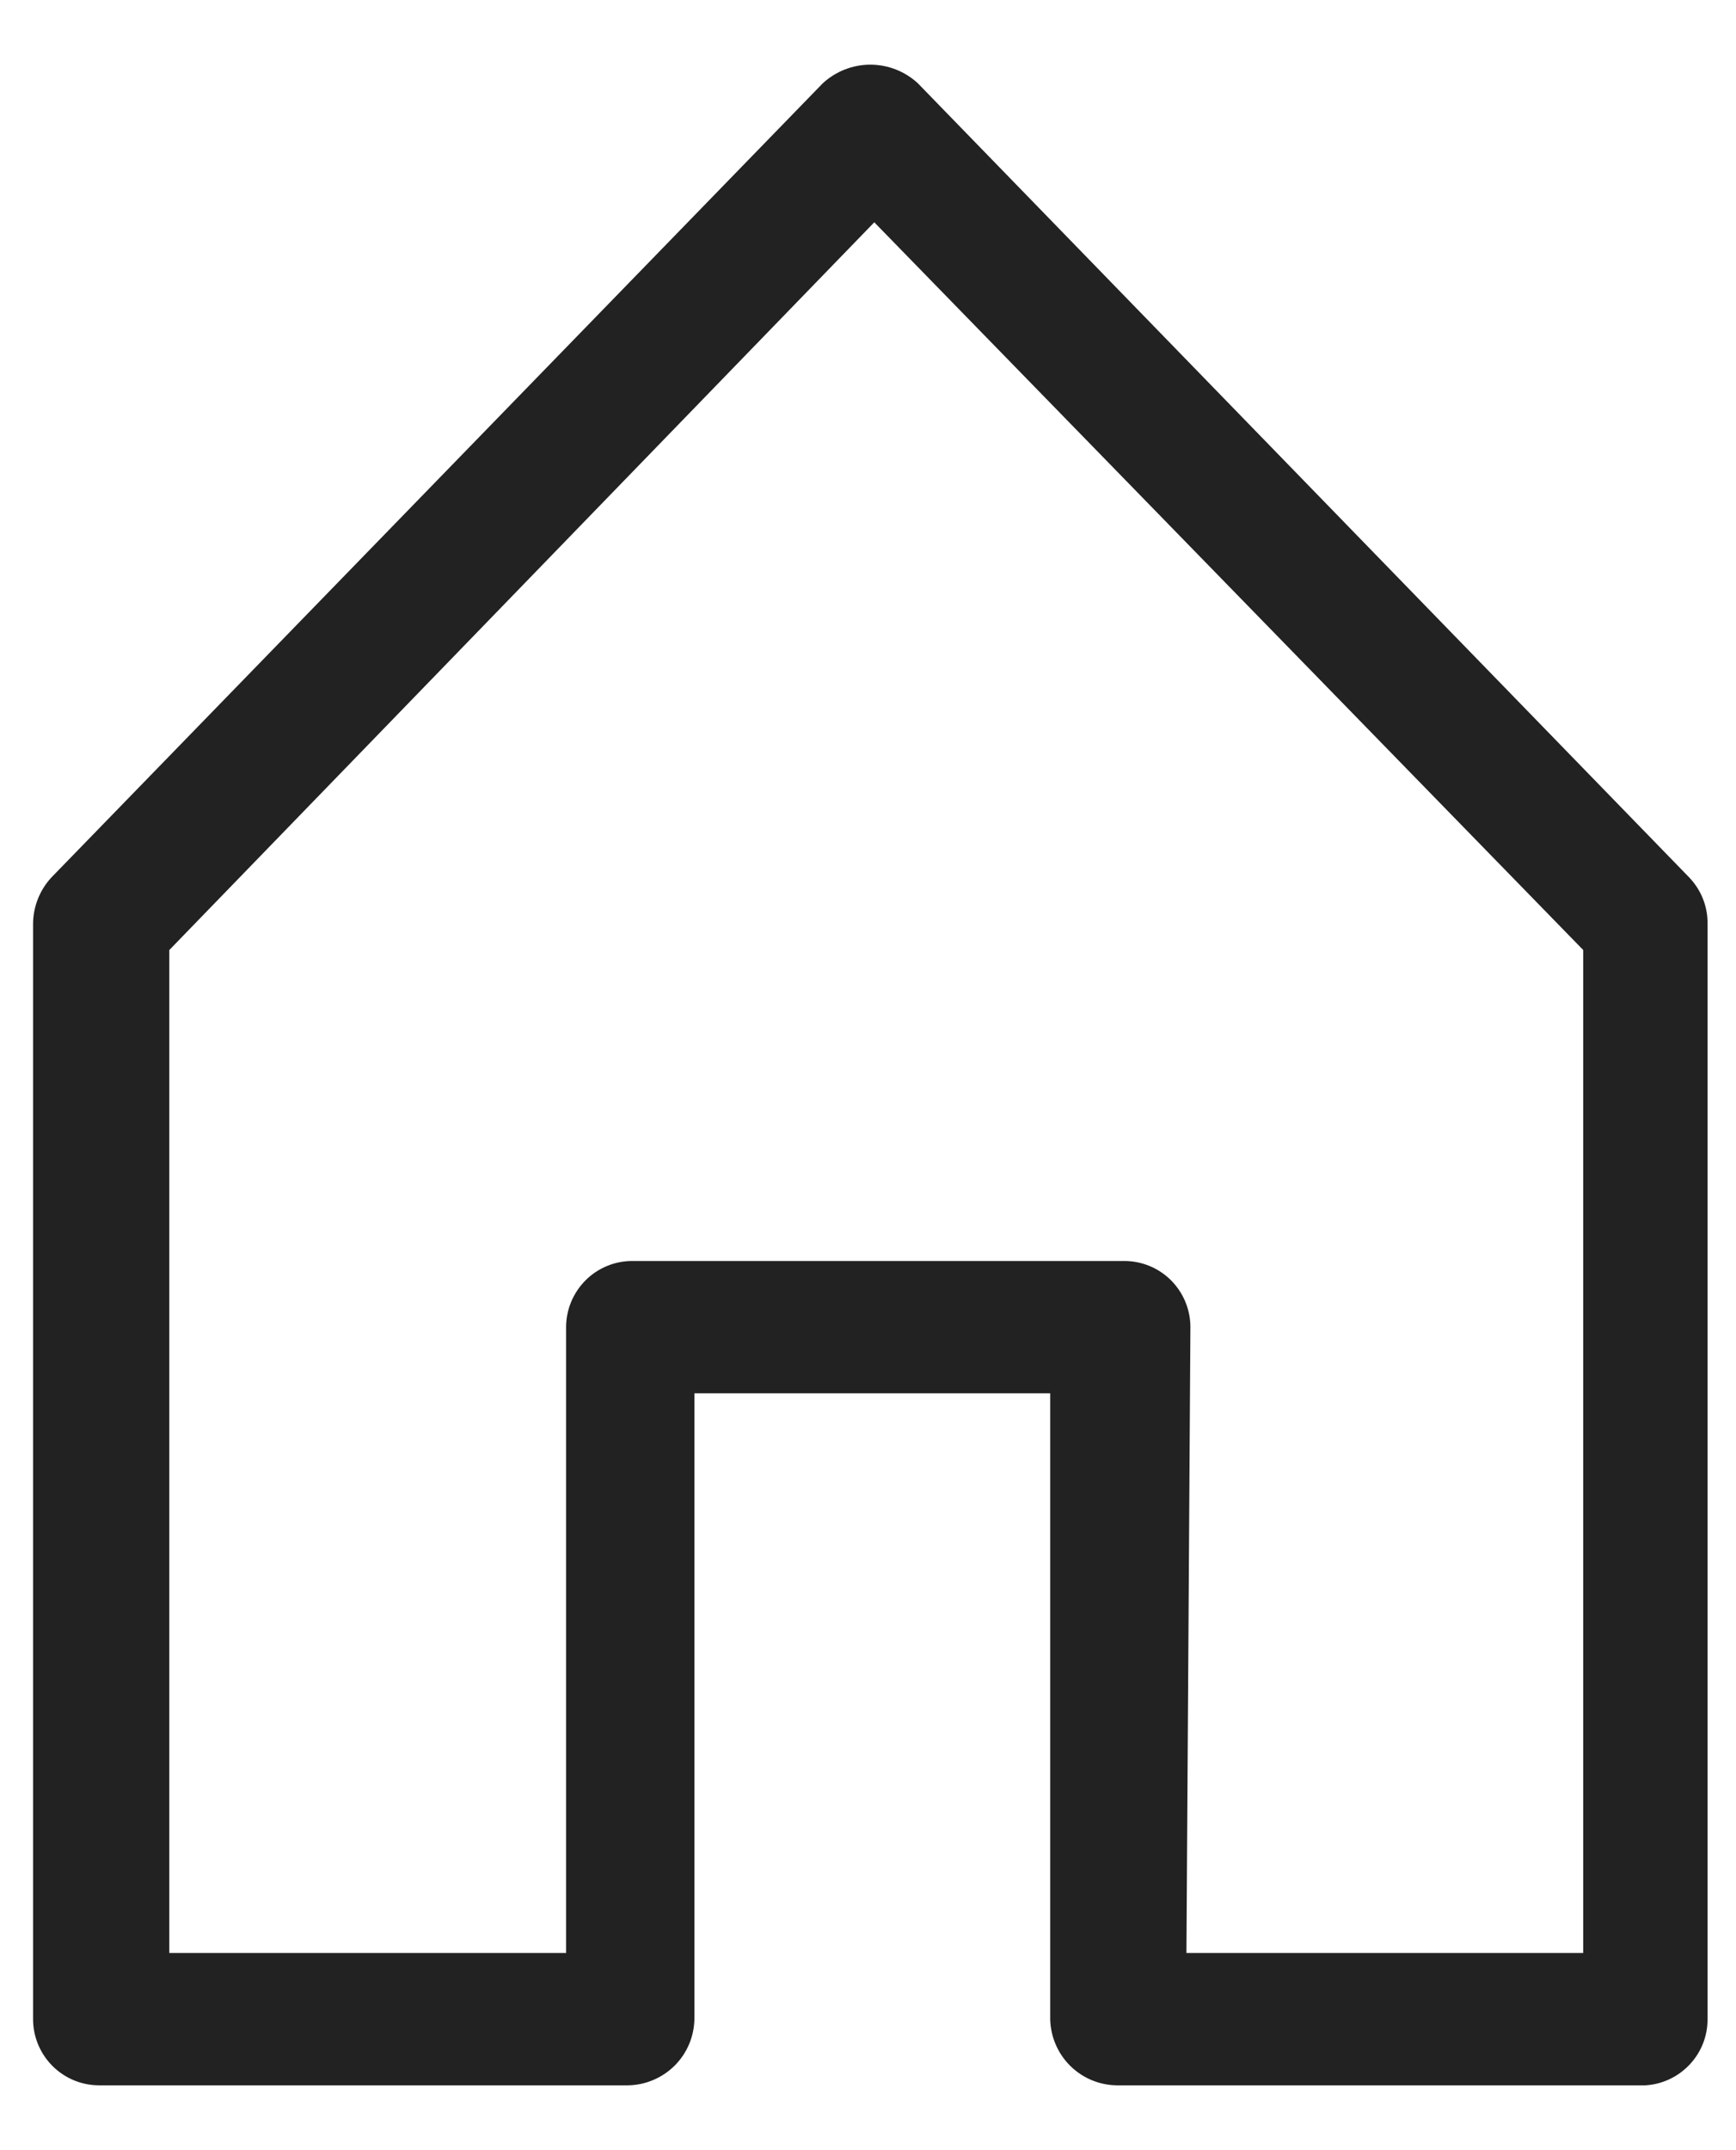 ﻿<svg width="21" height="26" viewBox="0 0 21 26" fill="none" xmlns="http://www.w3.org/2000/svg">
    <path d="M19.904 25.216H13.504C13.293 25.212 13.092 25.126 12.943 24.977C12.794 24.828 12.709 24.627 12.704 24.416V16.848H8.4V24.416C8.396 24.627 8.311 24.828 8.162 24.977C8.012 25.126 7.811 25.212 7.6 25.216H1.2C0.988 25.216 0.785 25.132 0.635 24.982C0.485 24.832 0.4 24.628 0.4 24.416V11.168C0.402 10.96 0.482 10.76 0.624 10.608L9.952 1.008C10.109 0.863 10.315 0.782 10.528 0.782C10.742 0.782 10.948 0.863 11.104 1.008L20.432 10.608C20.577 10.758 20.658 10.959 20.656 11.168V24.416C20.657 24.62 20.579 24.817 20.439 24.965C20.299 25.114 20.108 25.204 19.904 25.216ZM14.352 23.616H19.152V11.488L10.576 2.688L2.048 11.488V23.616H6.848V16.048C6.848 15.836 6.933 15.633 7.083 15.482C7.233 15.332 7.436 15.248 7.648 15.248H13.6C13.813 15.248 14.016 15.332 14.166 15.482C14.316 15.633 14.4 15.836 14.4 16.048L14.352 23.616Z" fill="#222222" />
</svg>
